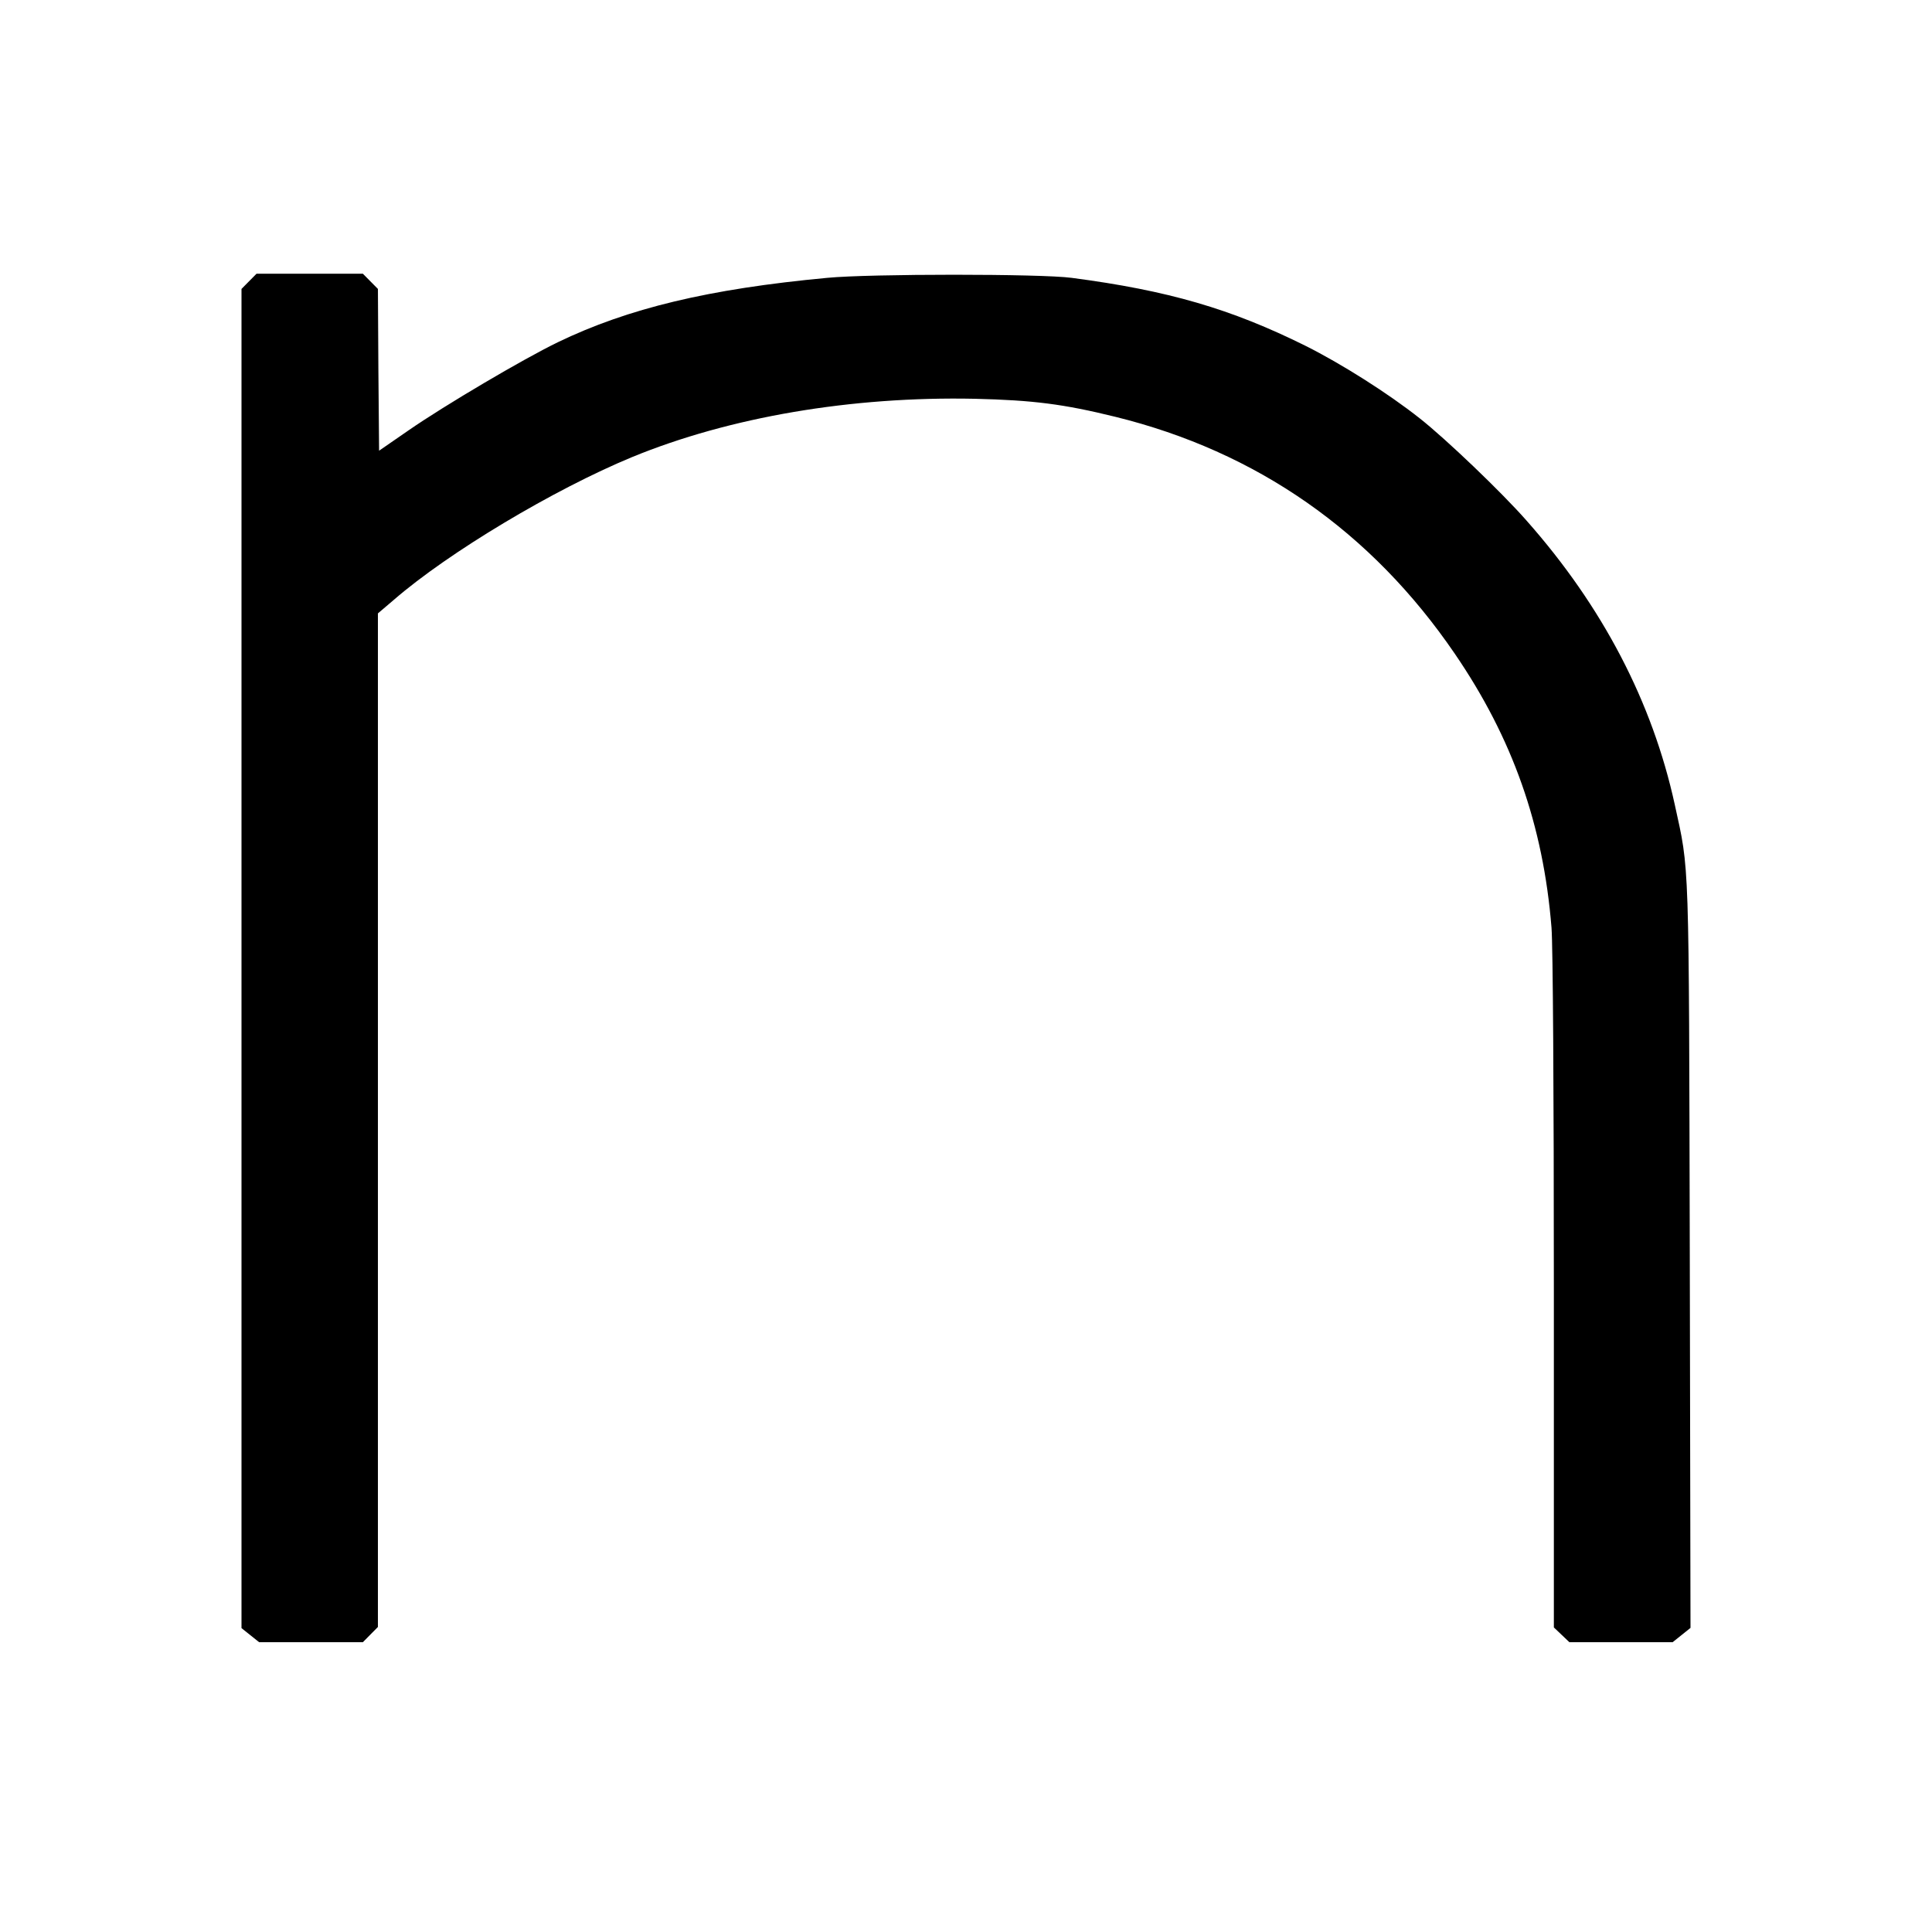 <svg width="120" height="120" viewBox="0 0 120 120" fill="none" xmlns="http://www.w3.org/2000/svg">
<rect width="120" height="120" fill="white"/>
<path d="M15.467 17.473L15 17.946V59.529V101.126L15.54 101.556L16.096 102H19.309H22.538L23.005 101.527L23.473 101.054V69.577V38.099L24.466 37.254C27.855 34.315 34.399 30.402 39.249 28.395C45.312 25.901 52.893 24.611 60.548 24.769C64.171 24.855 66.07 25.099 69.269 25.887C78.063 28.052 85.177 33.011 90.363 40.608C93.941 45.84 95.855 51.244 96.367 57.622C96.454 58.755 96.513 67.484 96.513 80.27V101.083L96.995 101.541L97.477 102H100.691H103.89L104.445 101.556L105 101.111L104.956 78.077C104.897 52.849 104.941 54.182 104.021 49.968C102.633 43.618 99.551 37.684 94.818 32.337C93.284 30.589 89.808 27.263 88.186 25.987C86.214 24.425 83.307 22.59 81.101 21.486C76.456 19.179 72.57 18.046 66.566 17.258C64.667 17 54.033 17 51.374 17.258C44.011 17.946 39.016 19.15 34.648 21.257C32.515 22.289 27.651 25.156 25.372 26.733L23.546 27.994L23.502 22.963L23.473 17.946L23.005 17.473L22.538 17H19.236H15.935L15.467 17.473Z" fill="black"/>
</svg>
